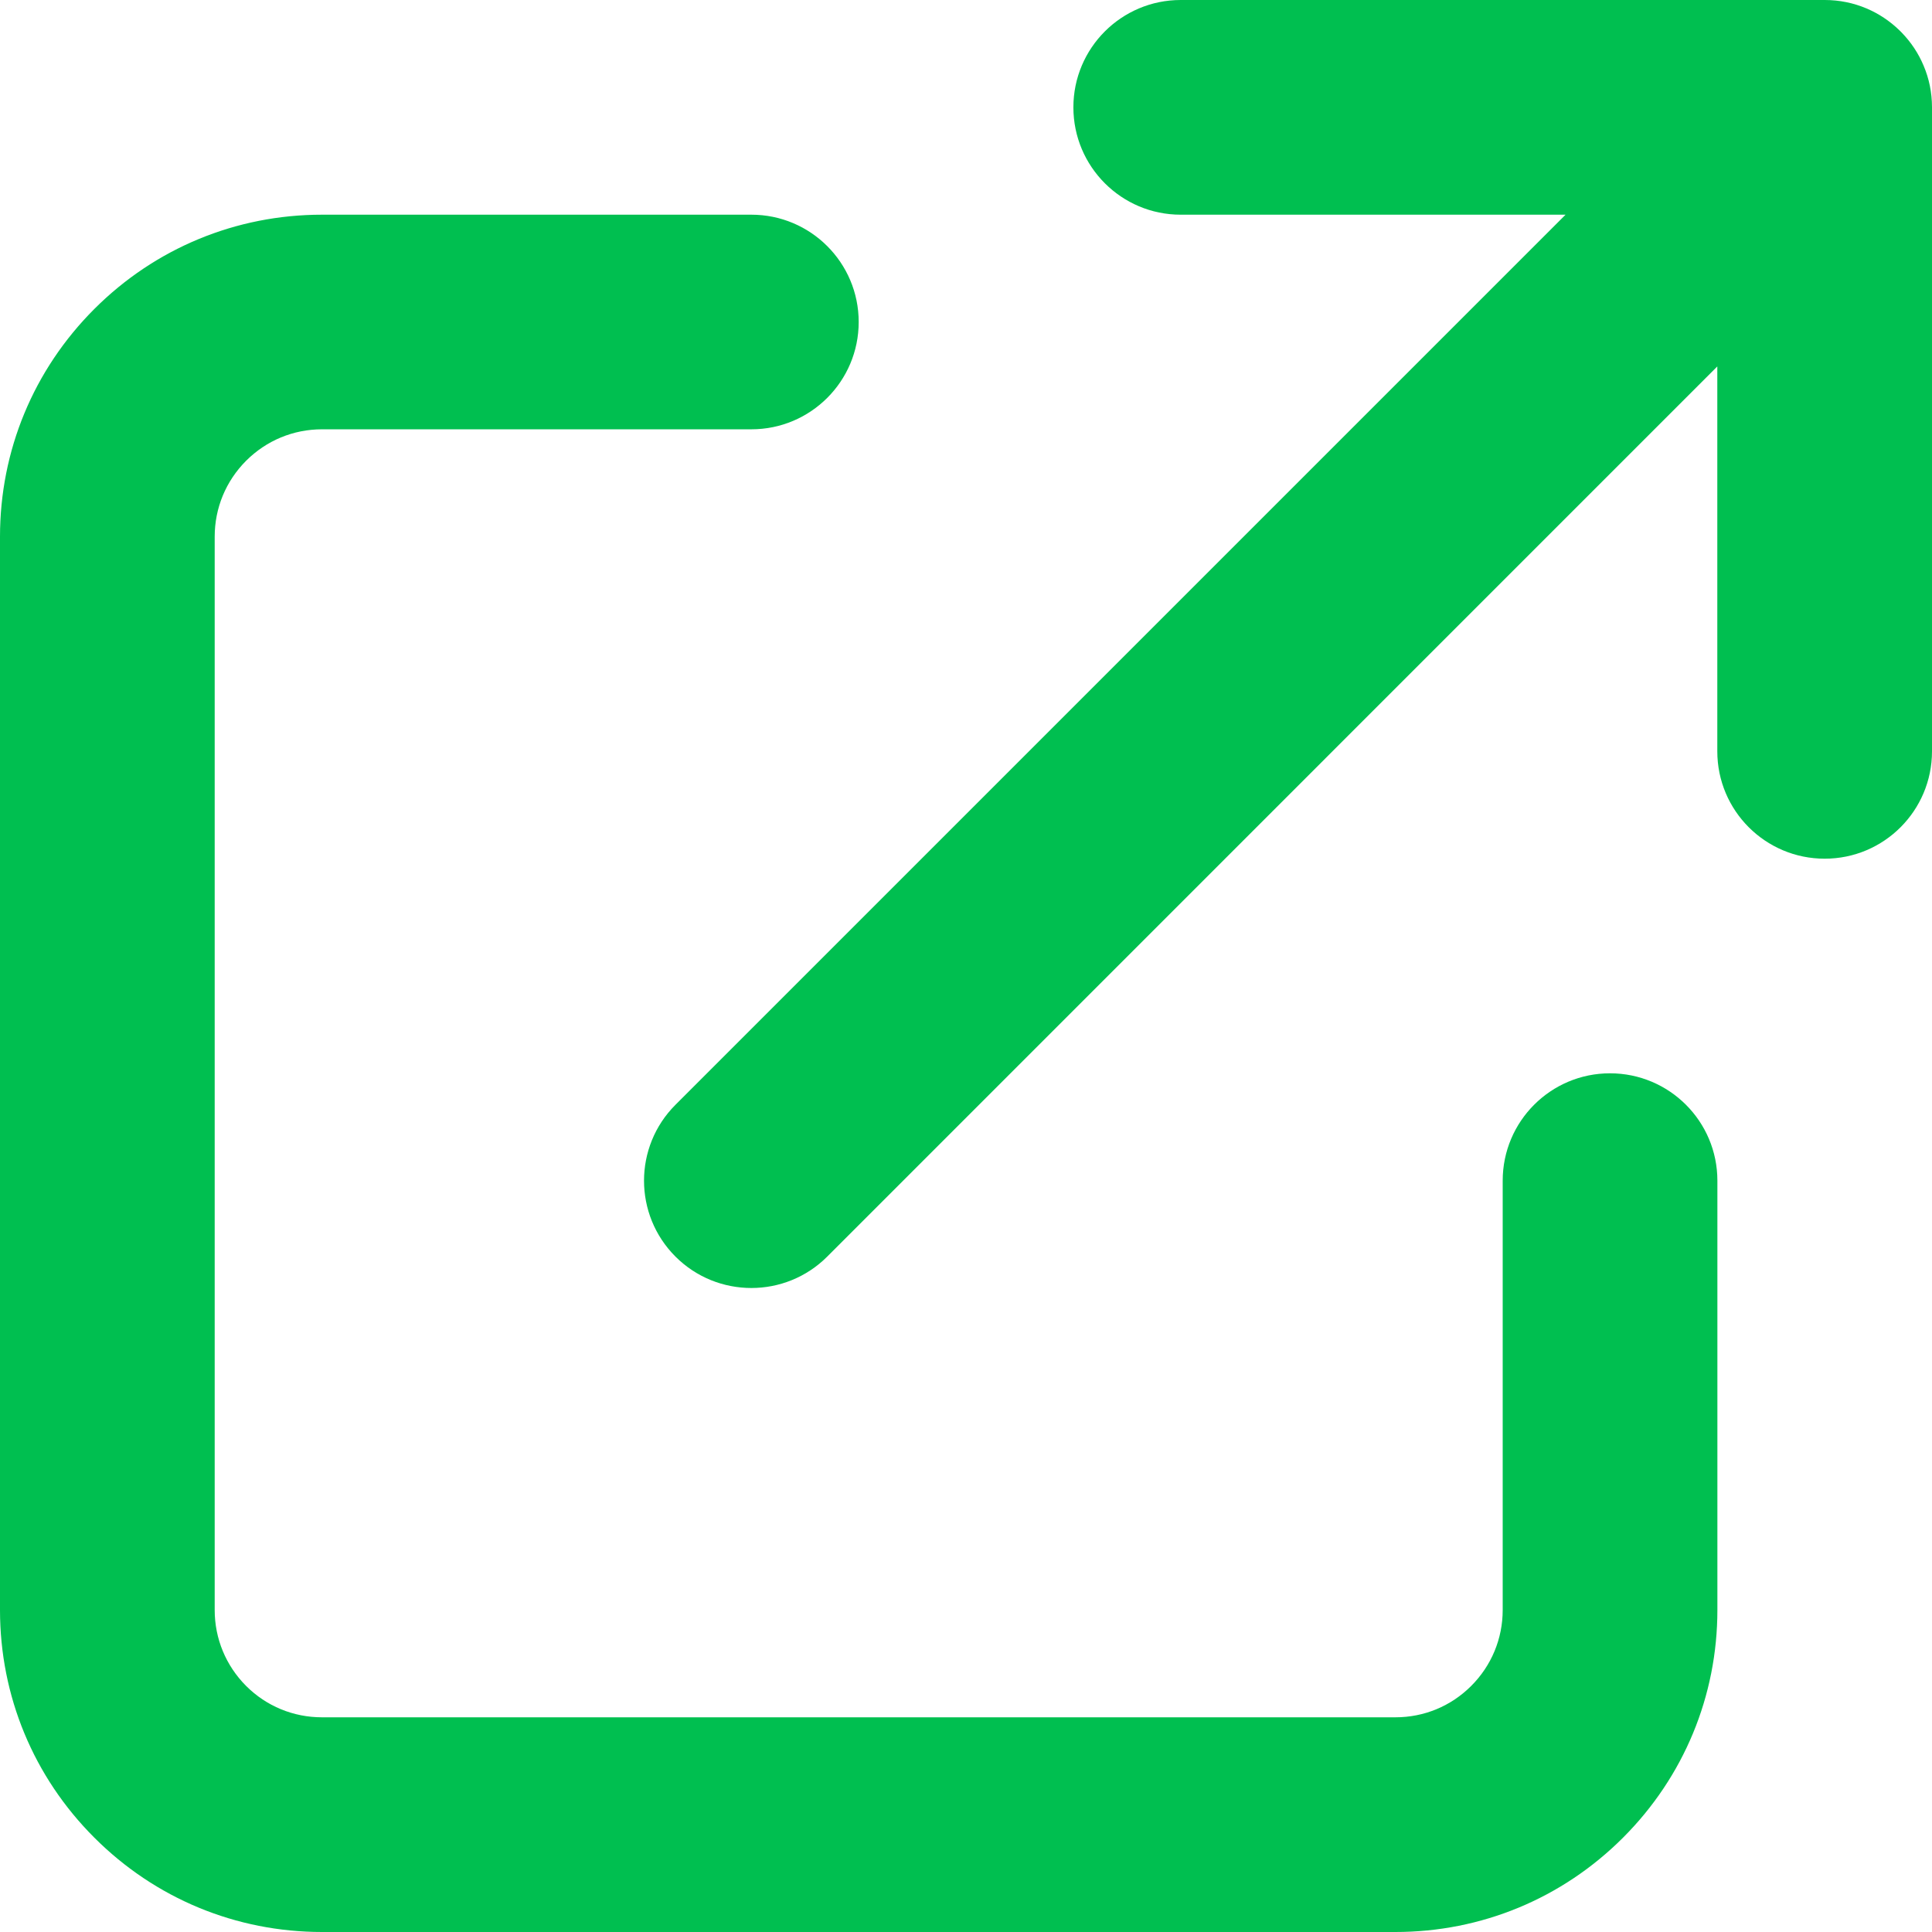 <svg width="24" height="24" viewBox="0 0 24 24" fill="none" xmlns="http://www.w3.org/2000/svg">
<path d="M17.334 24H4C2.932 24 1.927 23.584 1.172 22.828C0.416 22.073 0 21.068 0 20V6.667C0 5.598 0.416 4.594 1.172 3.838C1.927 3.083 2.932 2.667 4 2.667H9.334C10.07 2.667 10.667 3.264 10.667 4C10.667 4.736 10.07 5.333 9.334 5.333H4C3.644 5.333 3.309 5.472 3.057 5.724C2.806 5.976 2.667 6.31 2.667 6.667V20C2.667 20.356 2.806 20.691 3.057 20.943C3.309 21.195 3.644 21.333 4 21.333H17.334C17.69 21.333 18.024 21.195 18.276 20.943C18.528 20.691 18.667 20.356 18.667 20V14.667C18.667 13.93 19.264 13.333 20 13.333C20.737 13.333 21.334 13.93 21.334 14.667V20C21.334 21.068 20.917 22.073 20.162 22.828C19.406 23.584 18.402 24 17.334 24ZM9.334 16C8.992 16 8.651 15.87 8.391 15.61C7.87 15.089 7.87 14.245 8.391 13.724L19.448 2.667H14.667C13.931 2.667 13.334 2.07 13.334 1.333C13.334 0.597 13.931 0 14.667 0H22.667C22.851 0 23.027 0.037 23.187 0.105C23.336 0.168 23.476 0.26 23.598 0.379L23.601 0.382L23.602 0.383L23.604 0.385L23.605 0.386L23.607 0.388L23.61 0.391L23.612 0.393L23.614 0.395L23.615 0.396L23.617 0.398L23.618 0.399L23.621 0.402C23.74 0.524 23.832 0.664 23.895 0.814C23.963 0.973 24 1.149 24 1.333V9.333C24 10.07 23.403 10.667 22.667 10.667C21.93 10.667 21.333 10.07 21.333 9.333V4.552L10.276 15.61C10.016 15.87 9.675 16 9.334 16Z" fill="#00BF50"/>
</svg>
